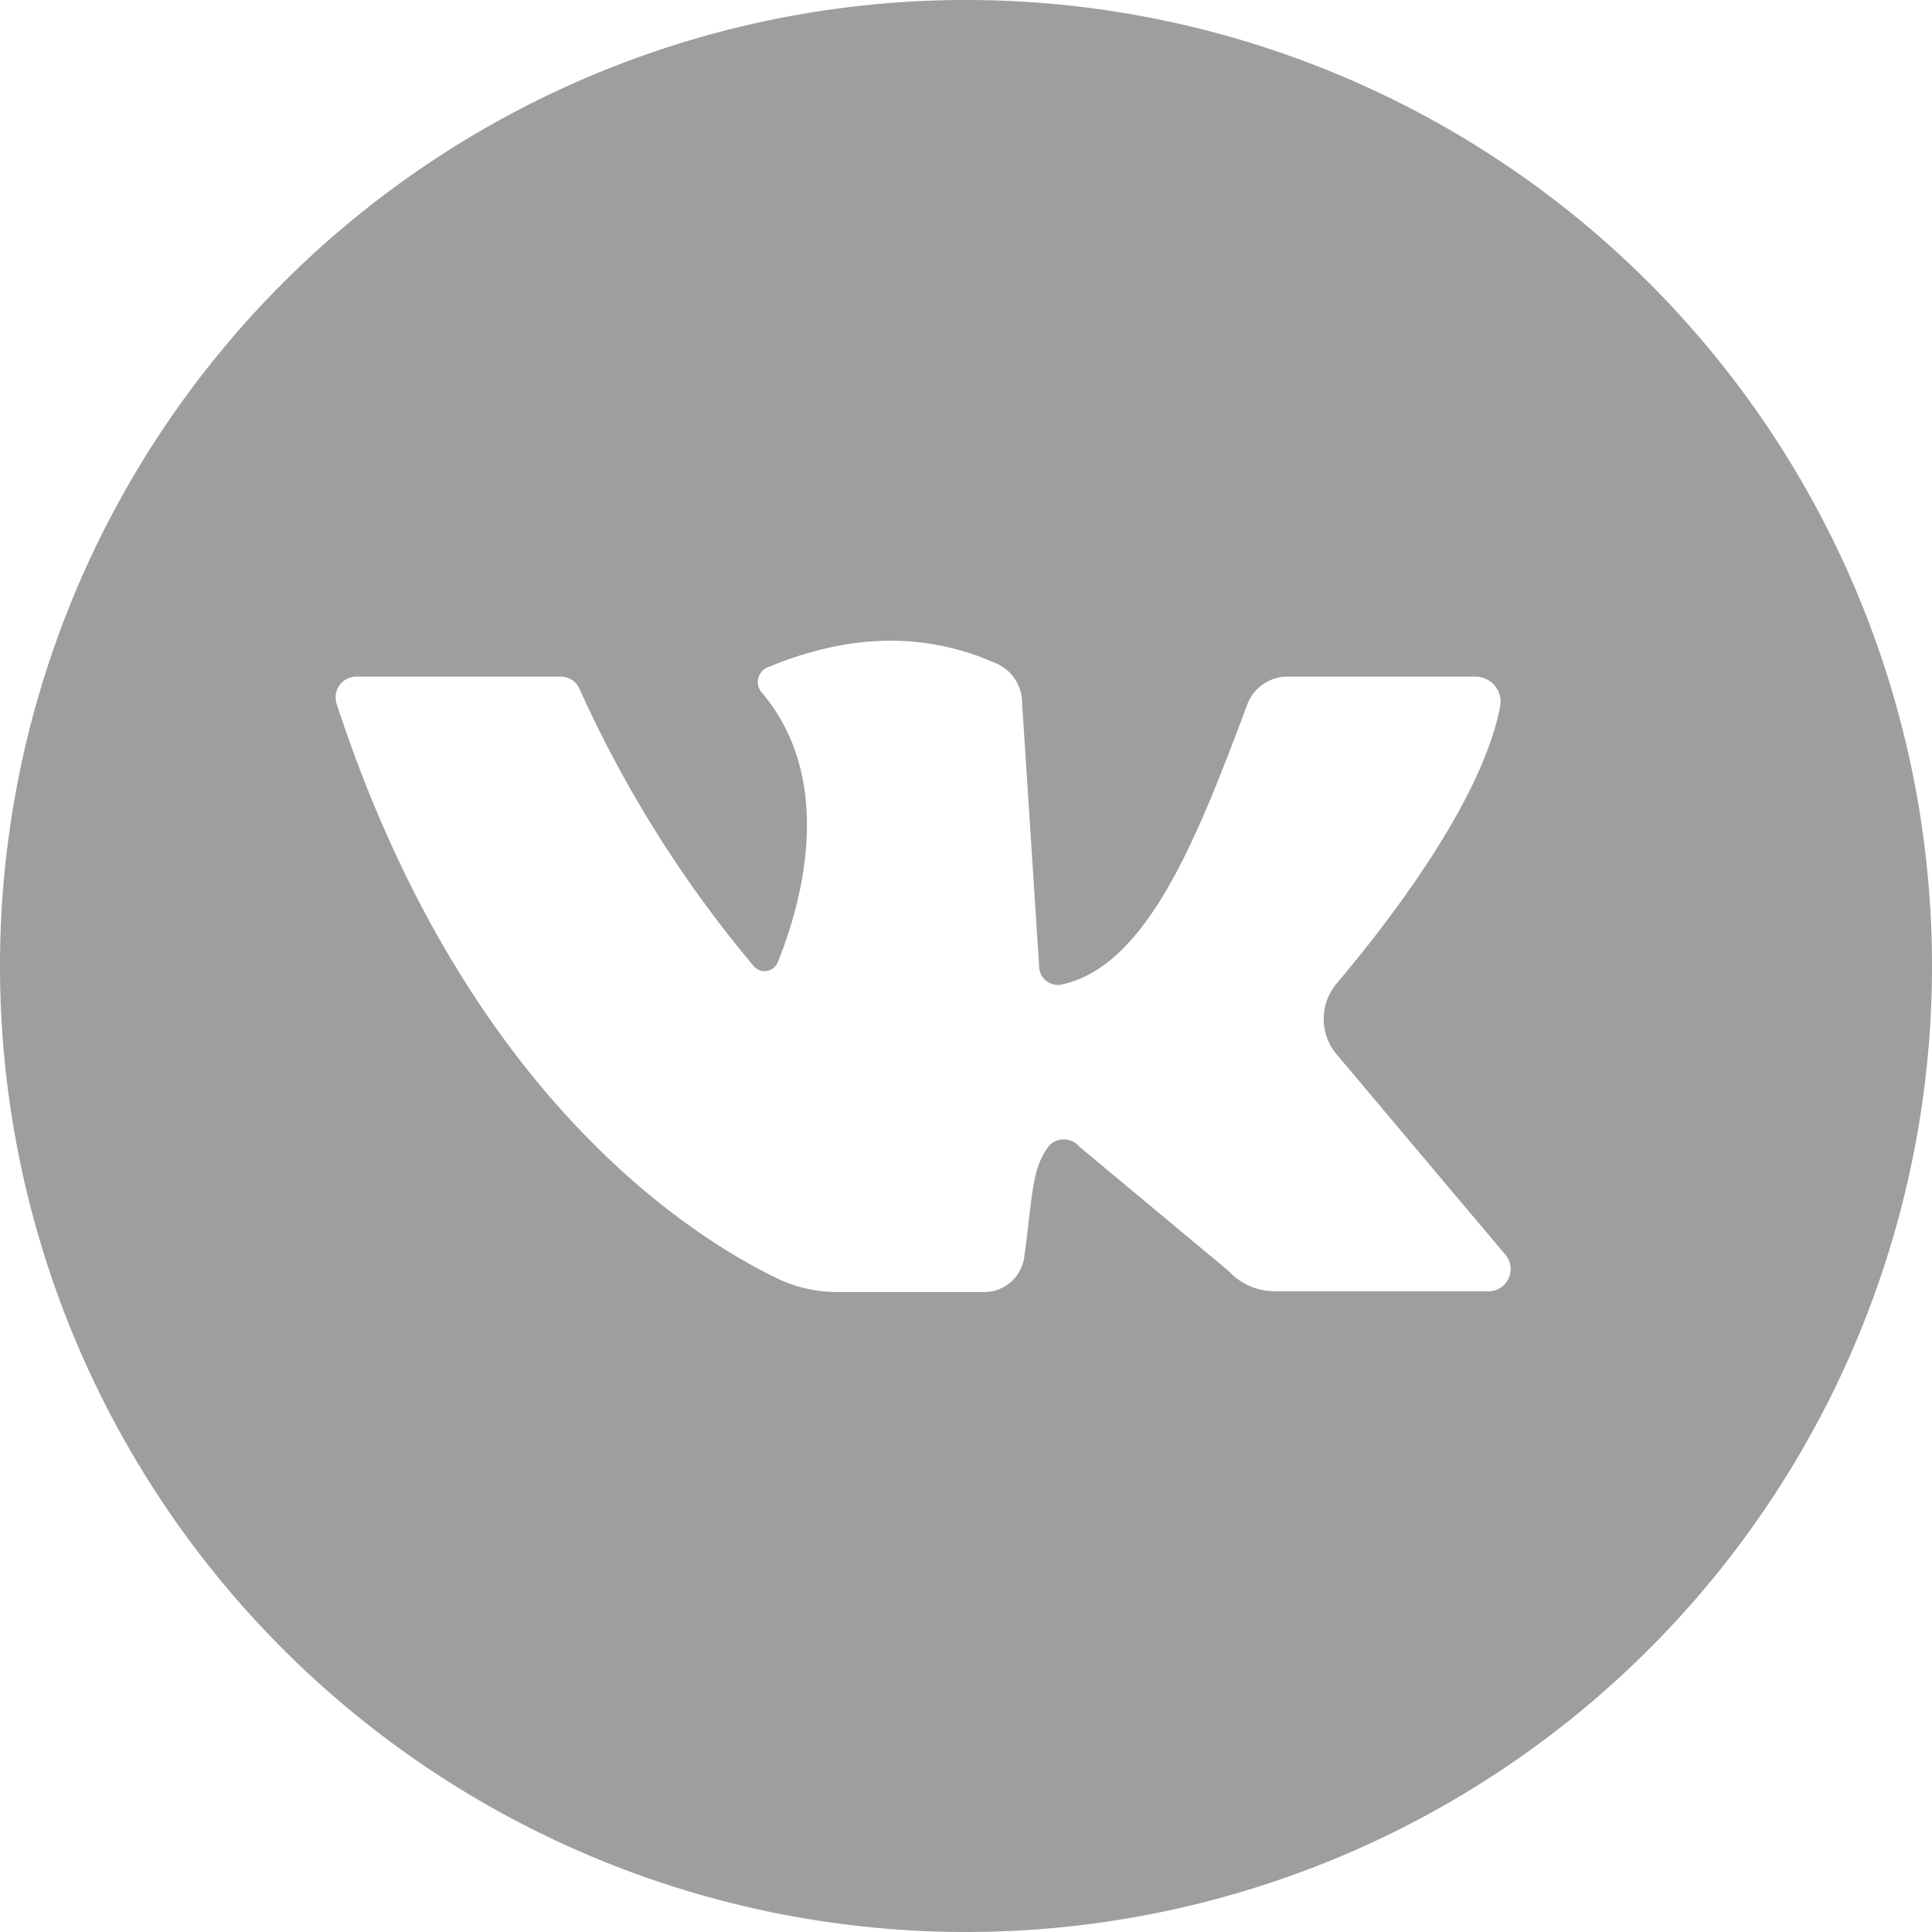 <?xml version="1.0" encoding="UTF-8"?> <svg xmlns="http://www.w3.org/2000/svg" viewBox="0 0 135 135"> <defs> <style>.cls-1{fill:#9e9e9e;}</style> </defs> <g id="Слой_2" data-name="Слой 2"> <g id="Graphic_Elements" data-name="Graphic Elements"> <path class="cls-1" d="M67.5,0A67.5,67.5,0,1,0,135,67.5,67.5,67.5,0,0,0,67.5,0ZM104,90.23H89.09a4.39,4.39,0,0,1-3.23-1.41L75.44,80.14A1.43,1.43,0,0,0,73.36,80c-1.29,1.57-1.19,3.51-1.8,7.91a2.82,2.82,0,0,1-2.82,2.37H58.54a9.64,9.64,0,0,1-4.19-.93C48.5,86.53,32.51,76.7,23.52,49.17a1.45,1.45,0,0,1,1.36-1.89H39.2a1.42,1.42,0,0,1,1.28.83A83.38,83.38,0,0,0,52.6,67.43a1,1,0,0,0,1.72-.13c1.5-3.67,4.28-12.59-1.1-18.92a1.11,1.11,0,0,1,.4-1.74c5.45-2.27,10.79-2.6,16-.28a3,3,0,0,1,1.8,2.77L72.61,67.5a1.31,1.31,0,0,0,1.55,1.3c6-1.27,9.5-10.23,13-19.59a3,3,0,0,1,2.75-1.93h13.18a1.76,1.76,0,0,1,1.75,2C103.59,56,96.91,64.56,93.42,68.7a3.84,3.84,0,0,0,0,5l11.79,14A1.55,1.55,0,0,1,104,90.23Z"></path> </g> </g> </svg> 